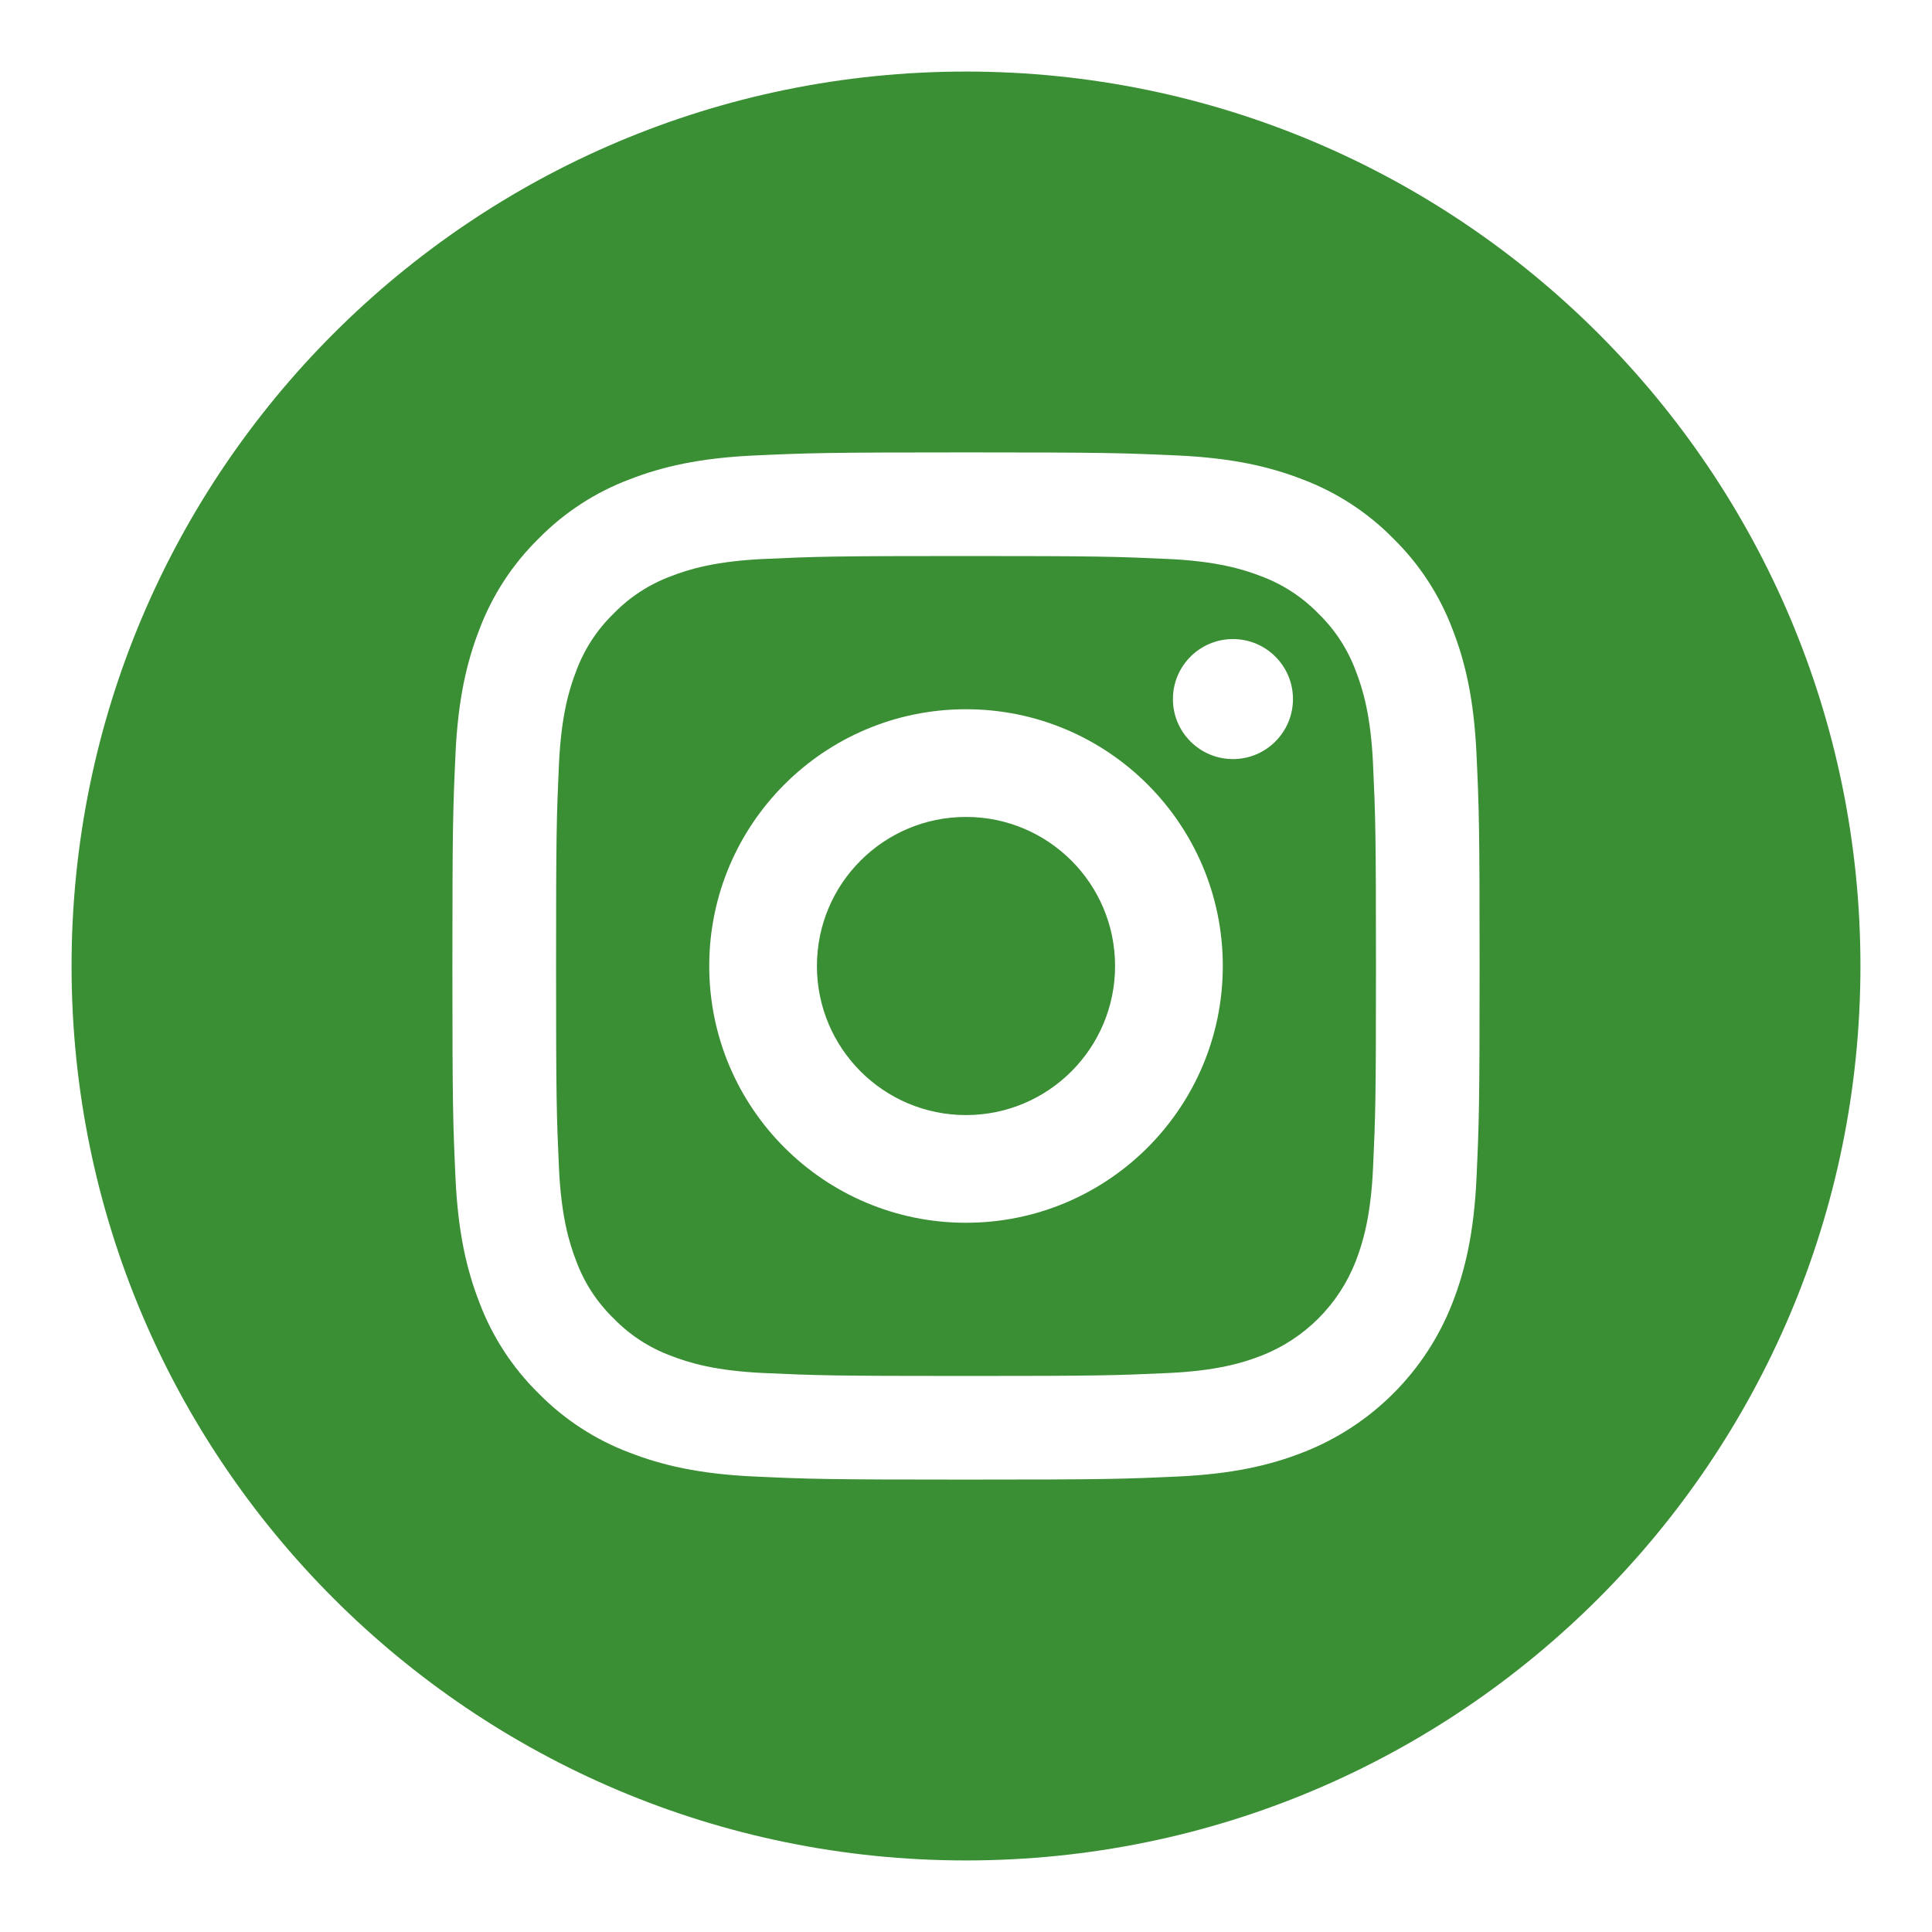 <svg width="50" height="50" viewBox="0 0 50 50" fill="none" xmlns="http://www.w3.org/2000/svg">
<path d="M28.858 25C28.858 27.131 27.13 28.858 25 28.858C22.869 28.858 21.142 27.131 21.142 25C21.142 22.869 22.869 21.142 25 21.142C27.13 21.142 28.858 22.869 28.858 25Z" fill="#3A8F34"/>
<path d="M35.089 17.367C34.881 16.806 34.551 16.297 34.121 15.88C33.703 15.45 33.195 15.119 32.633 14.911C32.177 14.734 31.492 14.524 30.23 14.466C28.865 14.404 28.456 14.39 25 14.39C21.545 14.39 21.135 14.403 19.771 14.466C18.509 14.524 17.824 14.734 17.368 14.911C16.806 15.119 16.297 15.45 15.88 15.88C15.45 16.297 15.119 16.805 14.912 17.367C14.735 17.823 14.524 18.509 14.466 19.771C14.404 21.135 14.391 21.544 14.391 25C14.391 28.456 14.404 28.865 14.466 30.23C14.524 31.491 14.735 32.176 14.912 32.633C15.119 33.195 15.45 33.703 15.88 34.12C16.297 34.55 16.805 34.881 17.368 35.089C17.824 35.266 18.509 35.477 19.771 35.534C21.135 35.596 21.544 35.61 25 35.61C28.456 35.61 28.865 35.596 30.23 35.534C31.491 35.477 32.177 35.266 32.633 35.089C33.761 34.653 34.653 33.761 35.089 32.633C35.266 32.176 35.477 31.491 35.534 30.23C35.597 28.865 35.61 28.456 35.61 25C35.61 21.544 35.597 21.135 35.534 19.771C35.477 18.509 35.266 17.823 35.089 17.367ZM25 31.645C21.33 31.645 18.355 28.67 18.355 25C18.355 21.329 21.33 18.355 25 18.355C28.67 18.355 31.646 21.329 31.646 25C31.646 28.67 28.67 31.645 25 31.645ZM31.909 19.645C31.051 19.645 30.355 18.949 30.355 18.092C30.355 17.234 31.051 16.539 31.909 16.539C32.766 16.539 33.462 17.234 33.462 18.092C33.461 18.949 32.766 19.645 31.909 19.645Z" fill="#3A8F34"/>
<path d="M25 1.852C12.217 1.852 1.852 12.218 1.852 25C1.852 37.782 12.217 48.148 25 48.148C37.782 48.148 48.148 37.782 48.148 25C48.148 12.218 37.782 1.852 25 1.852ZM38.212 30.48C38.147 31.895 37.922 32.861 37.594 33.707C36.903 35.492 35.492 36.904 33.706 37.594C32.861 37.923 31.895 38.147 30.48 38.212C29.063 38.277 28.61 38.292 25 38.292C21.39 38.292 20.937 38.277 19.52 38.212C18.105 38.147 17.139 37.923 16.293 37.594C15.406 37.26 14.603 36.737 13.939 36.061C13.263 35.397 12.74 34.594 12.406 33.707C12.077 32.861 11.852 31.895 11.788 30.48C11.723 29.063 11.708 28.61 11.708 25C11.708 21.39 11.723 20.937 11.788 19.52C11.852 18.105 12.077 17.139 12.405 16.293C12.739 15.406 13.262 14.603 13.939 13.939C14.602 13.263 15.406 12.74 16.293 12.406C17.139 12.077 18.105 11.853 19.52 11.788C20.937 11.723 21.39 11.708 25 11.708C28.61 11.708 29.062 11.723 30.48 11.788C31.895 11.853 32.861 12.077 33.706 12.405C34.593 12.739 35.397 13.263 36.061 13.939C36.737 14.603 37.26 15.406 37.594 16.293C37.923 17.139 38.147 18.105 38.212 19.52C38.277 20.937 38.292 21.39 38.292 25C38.292 28.61 38.277 29.063 38.212 30.48Z" fill="#3A8F34"/>
</svg>
